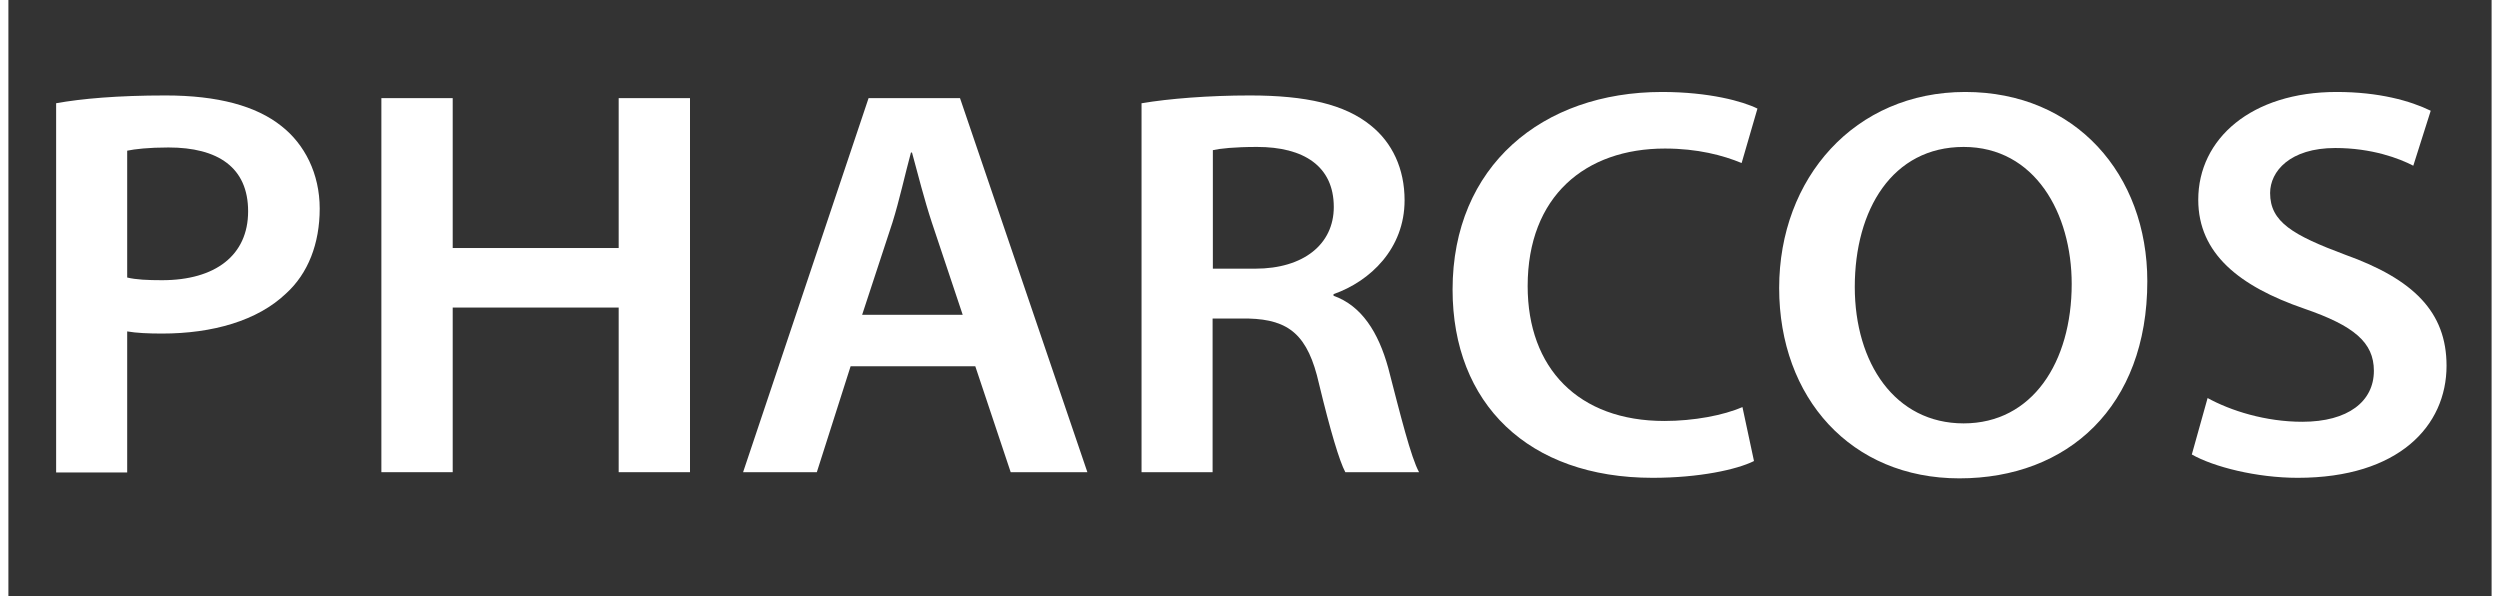 <?xml version="1.0" encoding="UTF-8"?>
<svg xmlns="http://www.w3.org/2000/svg" id="Layer_1" data-name="Layer 1" width="3.27cm" height=".78cm" viewBox="0 0 92.61 22.24">
  <rect x="0" y="0" width="92.61" height="22.24" fill="#333333" stroke="none"/>
  <path d="M4.43,10.35c.33.08.76.1,1.3.1,1.99,0,3.21-.93,3.21-2.57s-1.13-2.38-2.97-2.38c-.74,0-1.26.06-1.54.12v4.72ZM1.78,3.85c.95-.17,2.28-.29,4.08-.29,1.95,0,3.38.39,4.32,1.14.87.68,1.43,1.78,1.43,3.08s-.43,2.42-1.26,3.17c-1.06,1.01-2.73,1.49-4.62,1.49-.5,0-.96-.02-1.3-.08v5.26H1.78V3.85Z" fill="#fff" stroke-width="0"></path>
  <polygon points="16.57 3.66 16.57 9.25 22.76 9.25 22.76 3.66 25.42 3.66 25.42 17.61 22.76 17.61 22.76 11.47 16.57 11.47 16.57 17.61 13.91 17.61 13.91 3.66 16.57 3.66" fill="#fff" stroke-width="0"></polygon>
  <g>
    <path d="M35.59,11.74l-1.15-3.44c-.28-.85-.52-1.8-.74-2.61h-.04c-.22.81-.43,1.78-.69,2.61l-1.13,3.44h3.75ZM31.41,13.66l-1.26,3.95h-2.75l4.68-13.95h3.41l4.75,13.95h-2.86l-1.32-3.95h-4.64Z" fill="#fff" stroke-width="0"></path>
    <path d="M44.92,10.02h1.58c1.8,0,2.93-.91,2.93-2.3,0-1.53-1.13-2.24-2.86-2.24-.85,0-1.39.06-1.65.12v4.41ZM42.27,3.85c1-.17,2.49-.29,4.03-.29,2.1,0,3.54.33,4.51,1.12.8.64,1.26,1.61,1.26,2.79,0,1.8-1.28,3.02-2.65,3.5v.06c1.04.37,1.67,1.35,2.04,2.69.45,1.74.85,3.35,1.15,3.89h-2.75c-.22-.41-.56-1.55-.98-3.29-.41-1.82-1.11-2.4-2.63-2.44h-1.34v5.73h-2.65V3.85Z" fill="#fff" stroke-width="0"></path>
    <path d="M65.09,17.2c-.63.31-2.02.62-3.77.62-4.64,0-7.46-2.77-7.46-7.02,0-4.6,3.34-7.37,7.81-7.37,1.76,0,3.02.35,3.56.62l-.59,2.03c-.7-.29-1.65-.54-2.86-.54-2.97,0-5.12,1.78-5.12,5.13,0,3.06,1.89,5.03,5.1,5.03,1.09,0,2.21-.21,2.91-.52l.43,2.01Z" fill="#fff" stroke-width="0"></path>
    <path d="M68.86,10.7c0,2.84,1.5,5.09,4.06,5.09s4.03-2.28,4.03-5.2c0-2.63-1.37-5.11-4.03-5.11s-4.06,2.34-4.06,5.22M79.77,10.49c0,4.68-2.97,7.35-7.01,7.35s-6.72-3-6.72-7.1,2.82-7.31,6.94-7.31,6.79,3.08,6.79,7.06" fill="#fff" stroke-width="0"></path>
    <path d="M82.01,14.84c.87.48,2.17.89,3.54.89,1.71,0,2.67-.76,2.67-1.9,0-1.06-.74-1.68-2.6-2.32-2.41-.83-3.95-2.05-3.95-4.06,0-2.28,1.99-4.02,5.16-4.02,1.58,0,2.75.33,3.51.7l-.65,2.05c-.52-.27-1.54-.66-2.91-.66-1.69,0-2.43.87-2.43,1.68,0,1.08.85,1.57,2.8,2.3,2.54.91,3.78,2.13,3.78,4.14,0,2.24-1.78,4.18-5.55,4.18-1.54,0-3.14-.41-3.95-.87l.59-2.11Z" fill="#fff" stroke-width="0"></path>
  </g>
</svg>
